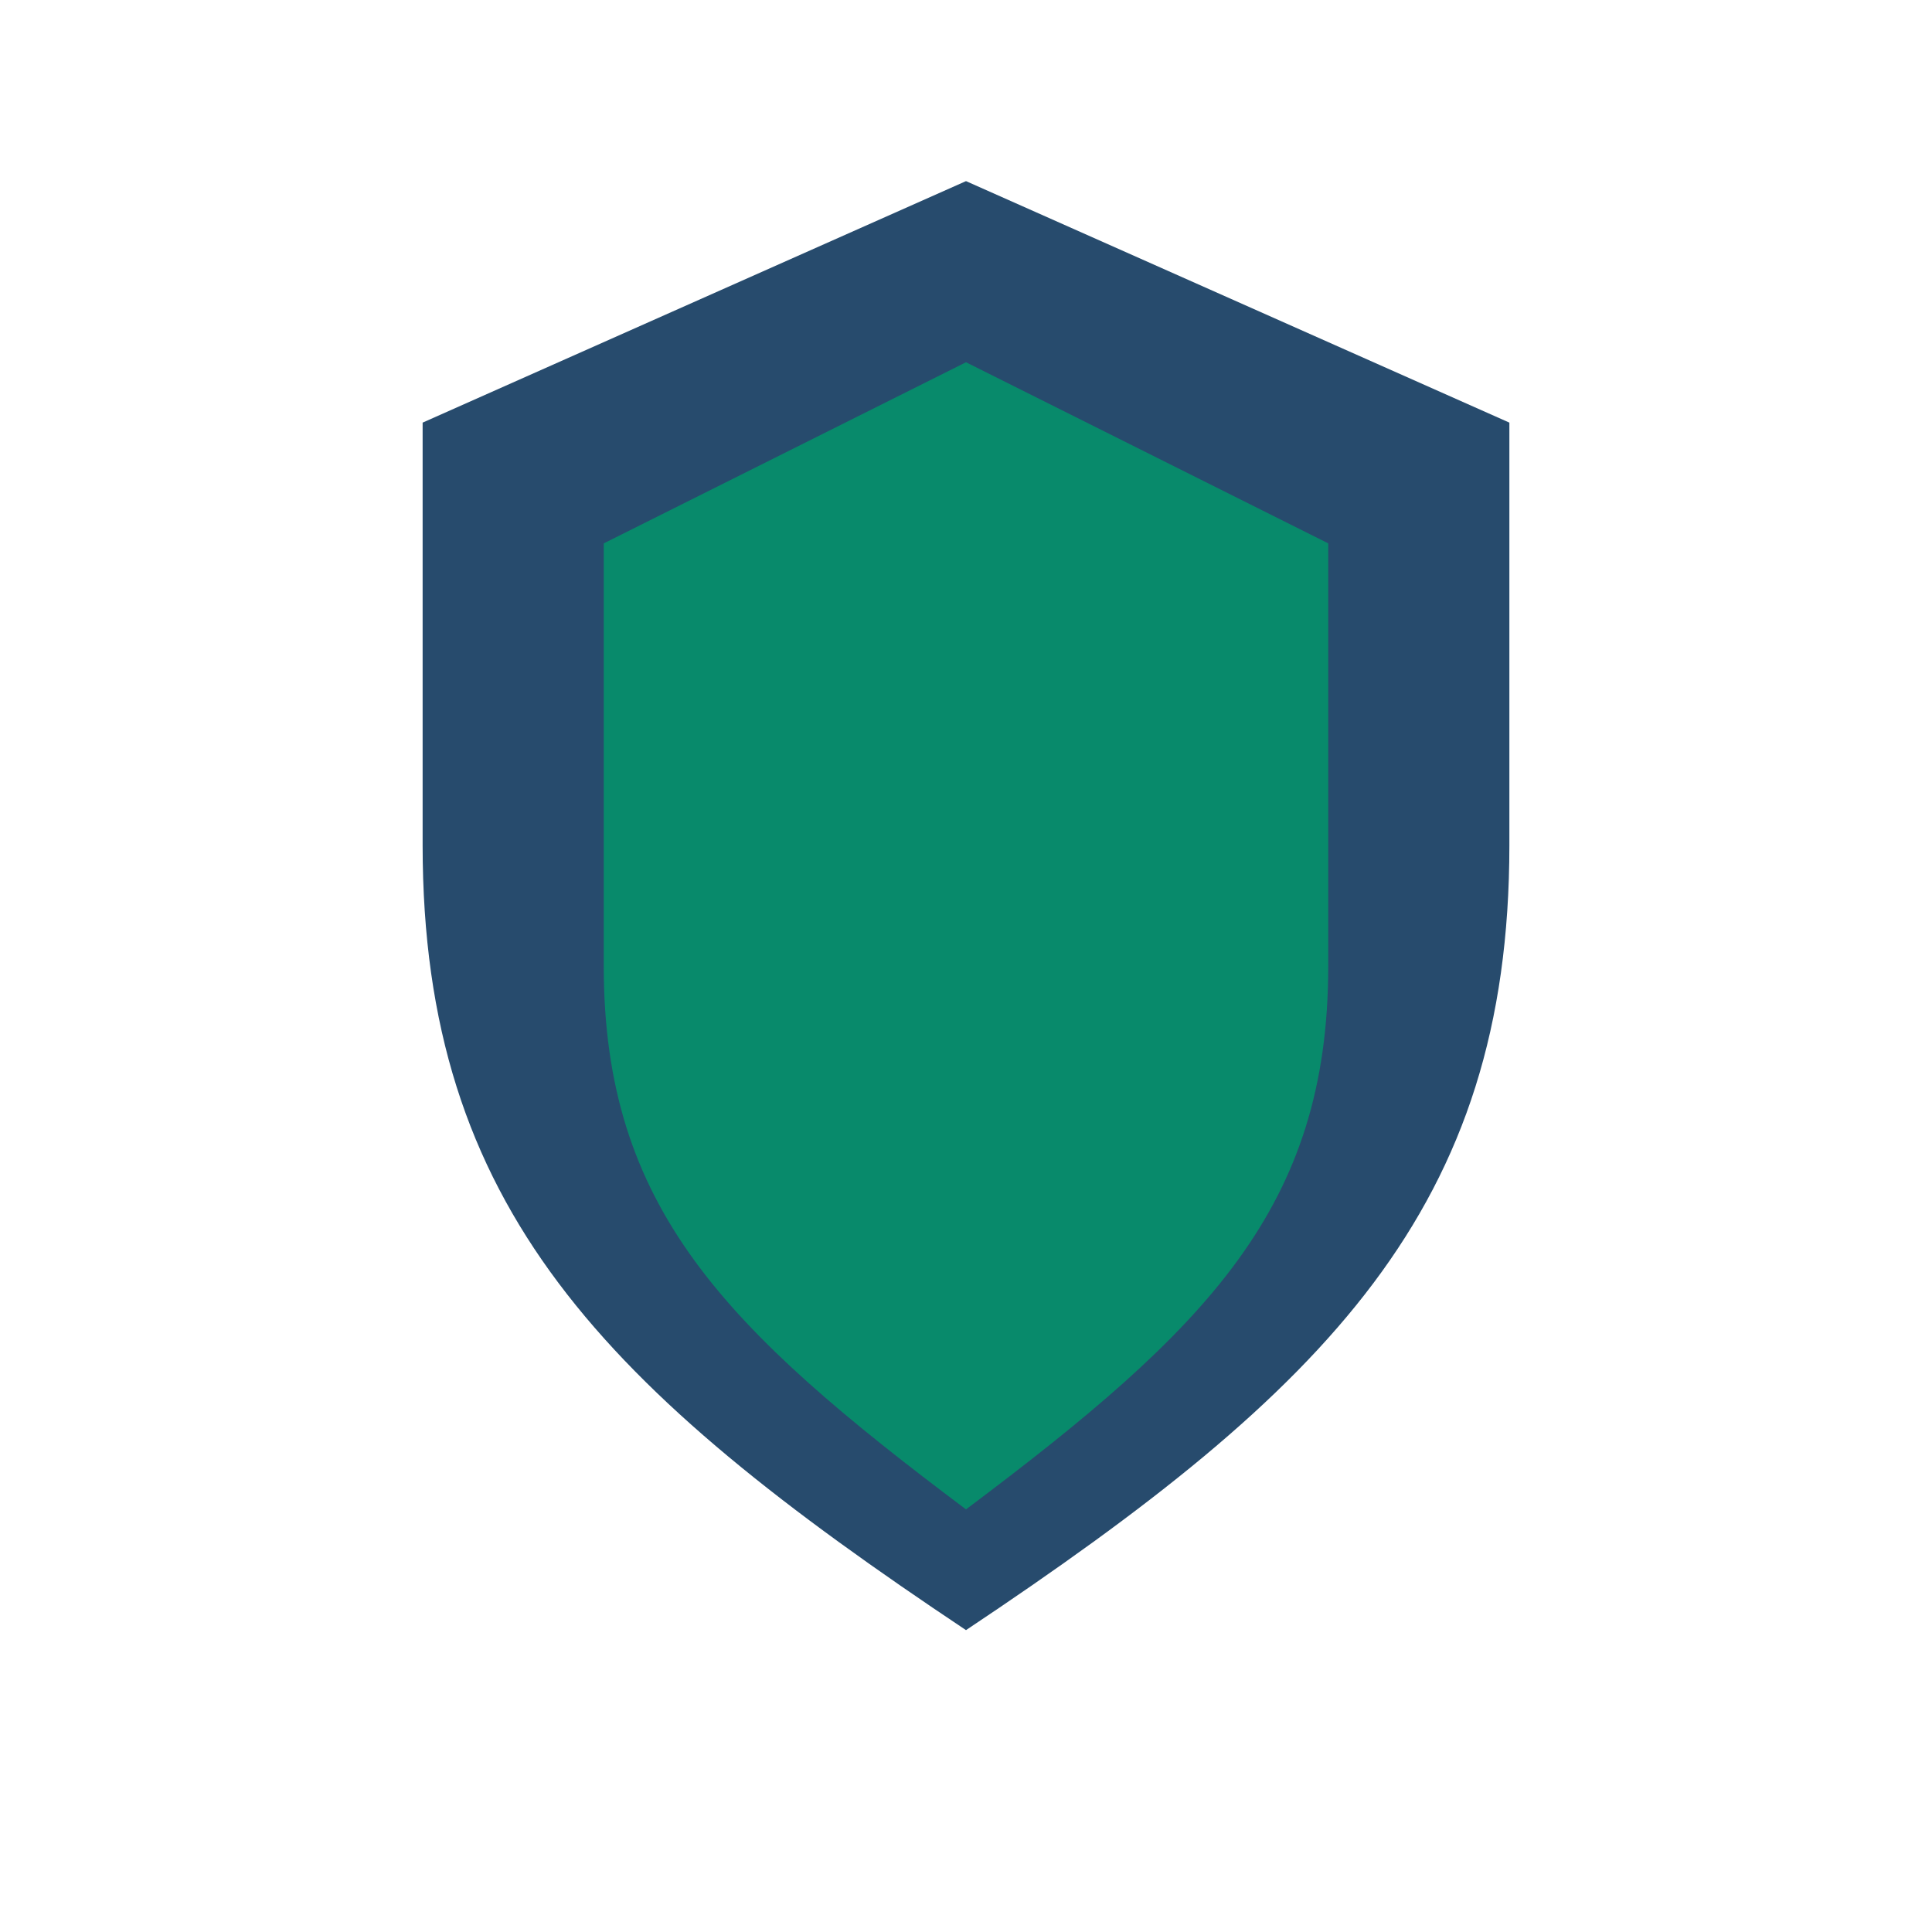 <?xml version="1.0" encoding="UTF-8"?>
<svg xmlns="http://www.w3.org/2000/svg" width="32" height="32" viewBox="0 0 32 32"><path d="M16 27c6-4 9-7 9-13V7l-9-4-9 4v7c0 6 3 9 9 13z" fill="#274B6D"/><path d="M16 25c4-3 6-5 6-9V9l-6-3-6 3v7c0 4 2 6 6 9z" fill="#088A6B"/></svg>